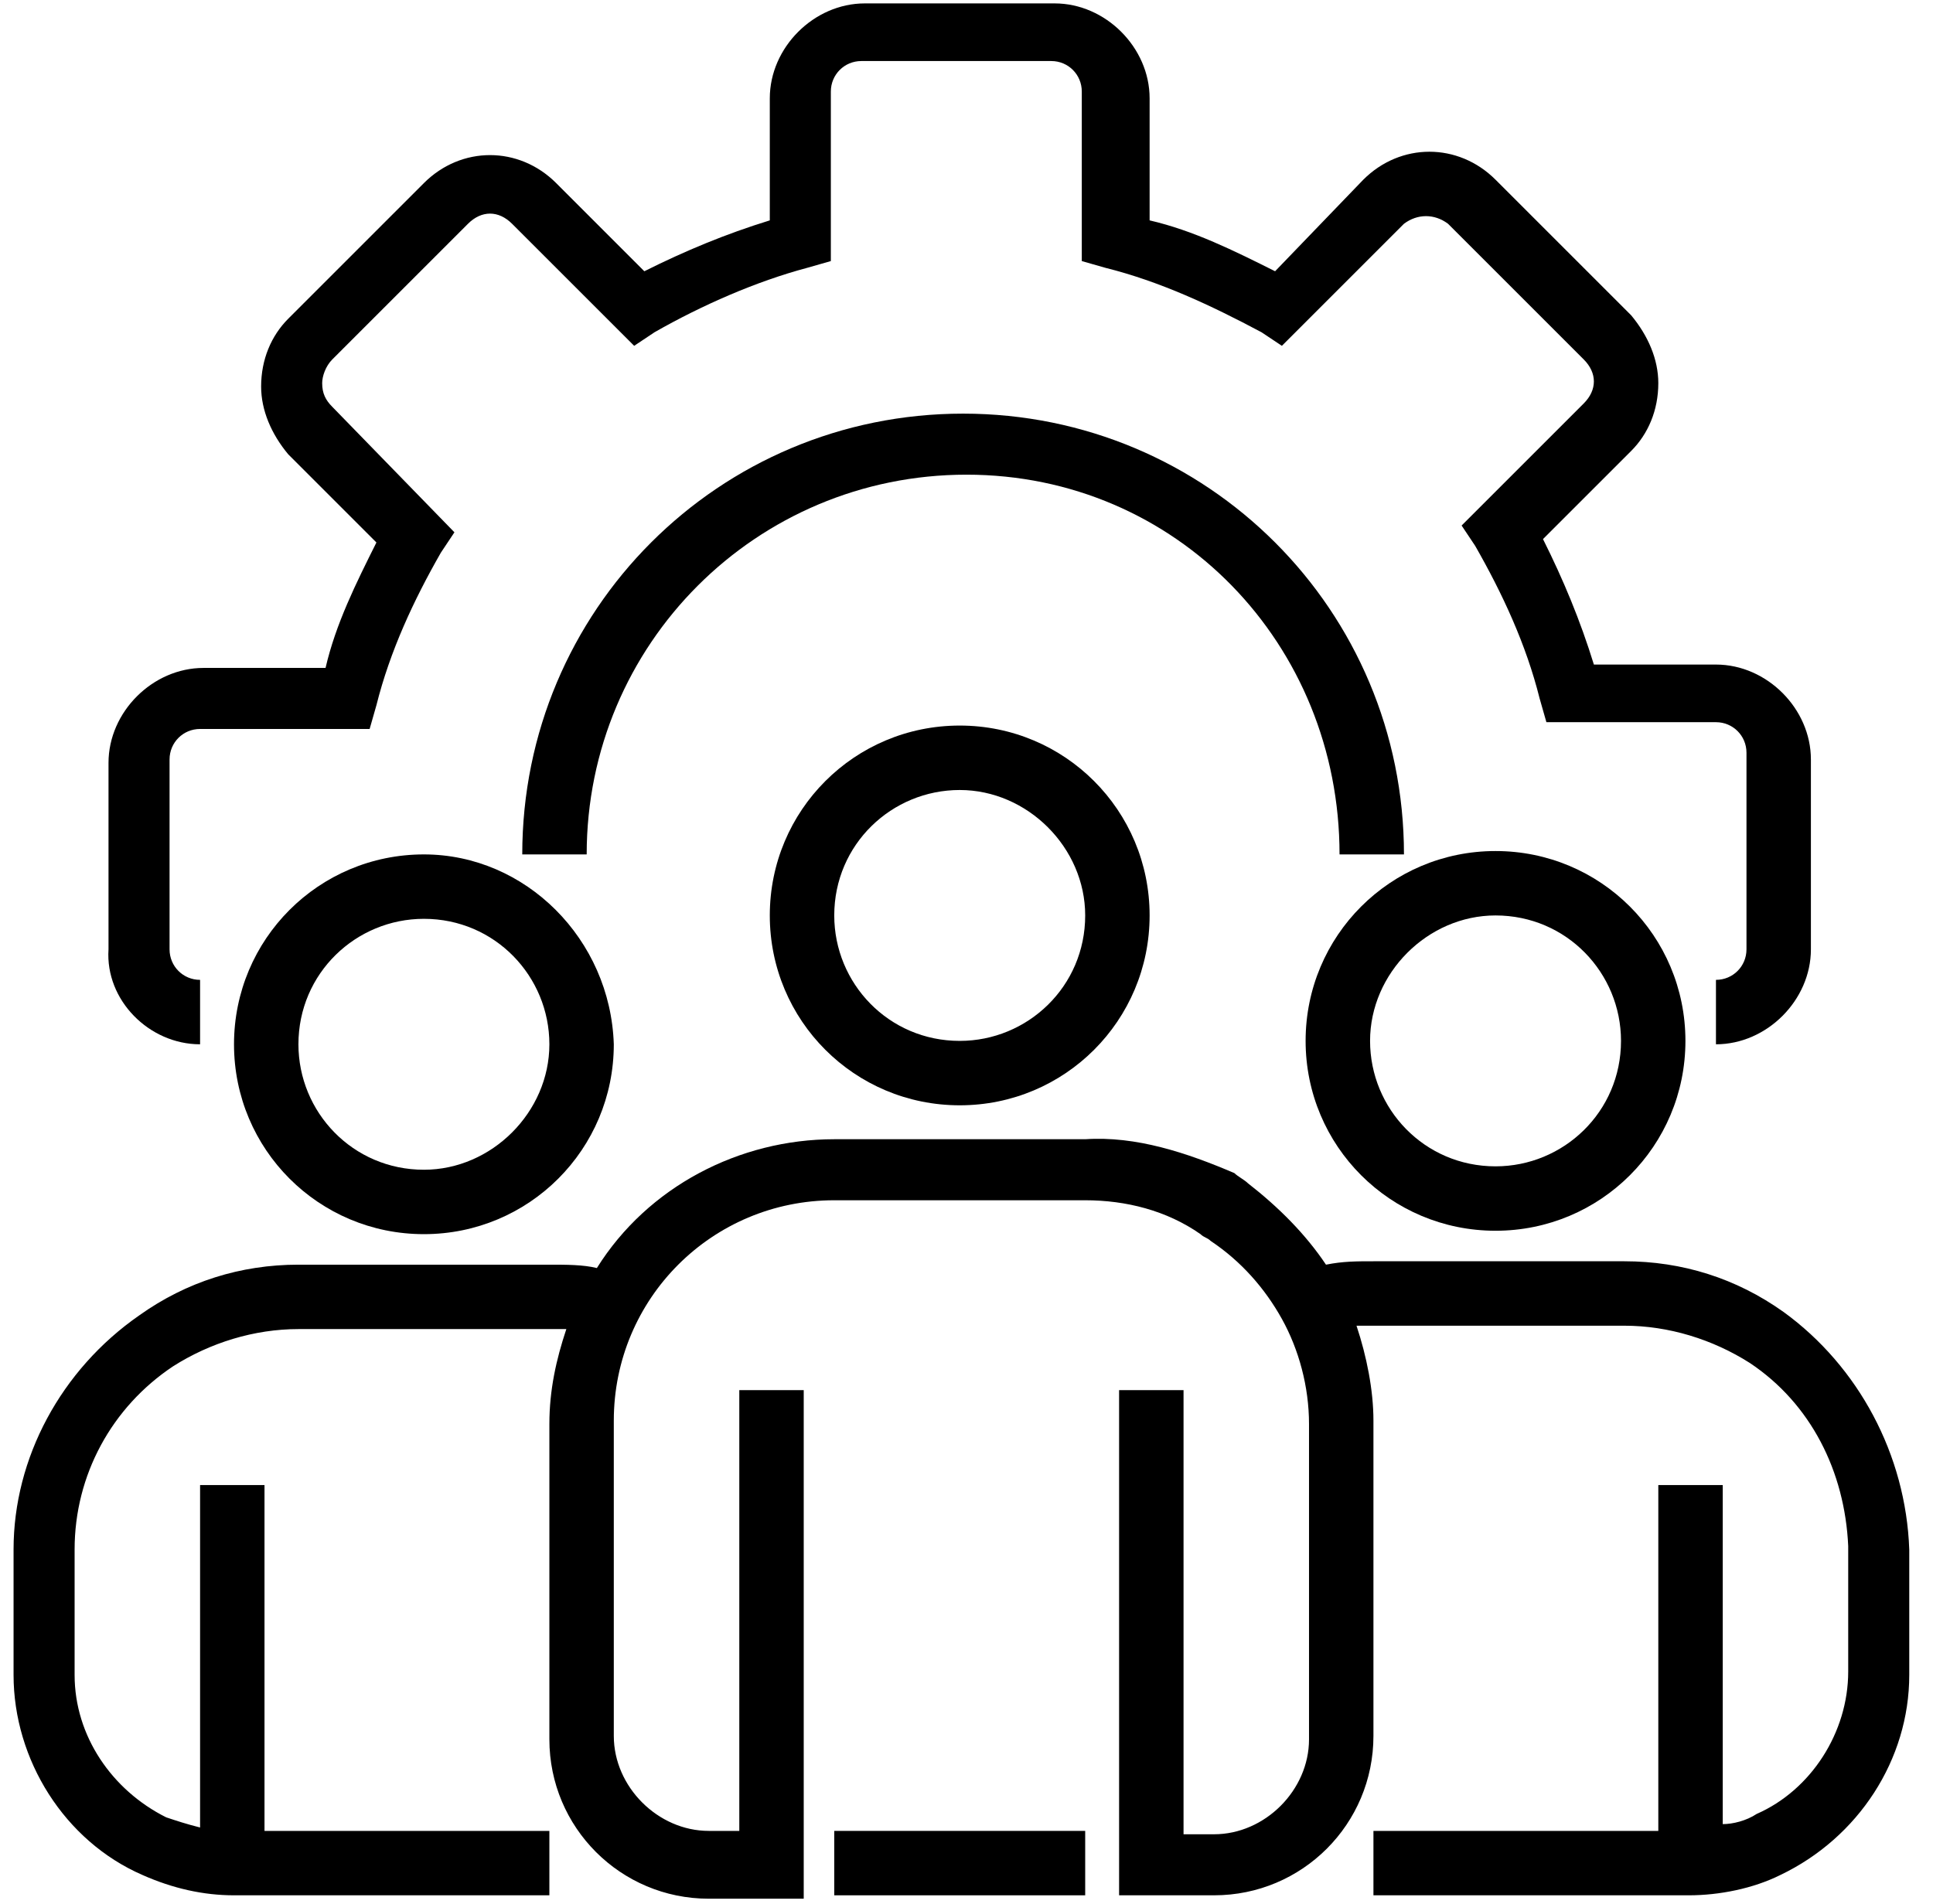 <?xml version="1.0" encoding="UTF-8"?>
<svg width="67px" height="66px" viewBox="0 0 67 66" version="1.1" xmlns="http://www.w3.org/2000/svg" xmlns:xlink="http://www.w3.org/1999/xlink">
    <title>pictogrammes/commune-generique-07</title>
    <defs>
        <filter color-interpolation-filters="auto" id="filter-1">
            <feColorMatrix in="SourceGraphic" type="matrix" values="0 0 0 0 1 0 0 0 0 0.812 0 0 0 0 0 0 0 0 1 0"></feColorMatrix>
        </filter>
    </defs>
    <g id="Maquettes" stroke="none" stroke-width="1" fill="none" fill-rule="evenodd">
        <g id="Commune-generique-Autorités" transform="translate(-365, -932)">
            <g id="Content" transform="translate(214.5, 525)">
                <g id="Bloc-1" transform="translate(0.5, 372)">
                    <g id="pictogrammes/commune-generique-07" transform="translate(150, 35)" filter="url(#filter-1)">
                        <g id="pictogrammes:commune-generique-07" fill="#000000" fill-rule="nonzero">
                            <path d="M6.935,36.204 L6.935,33.97 C6.347,33.97 5.877,33.5 5.877,32.912 L5.877,26.33 C5.877,25.742 6.347,25.272 6.935,25.272 L12.812,25.272 L13.047,24.449 C13.518,22.568 14.34,20.805 15.281,19.16 L15.751,18.454 L11.519,14.105 C11.284,13.87 11.167,13.635 11.167,13.282 C11.167,13.047 11.284,12.695 11.519,12.46 L16.221,7.758 C16.691,7.288 17.279,7.288 17.749,7.758 L21.981,11.989 L22.686,11.519 C24.332,10.579 26.212,9.756 27.975,9.286 L28.798,9.051 L28.798,3.174 C28.798,2.586 29.268,2.116 29.856,2.116 L36.439,2.116 C37.026,2.116 37.496,2.586 37.496,3.174 L37.496,9.051 L38.319,9.286 C40.2,9.756 41.963,10.579 43.726,11.519 L44.432,11.989 L48.663,7.758 C49.133,7.405 49.721,7.405 50.191,7.758 L54.893,12.46 C55.363,12.93 55.363,13.518 54.893,13.988 L50.661,18.219 L51.132,18.925 C52.072,20.57 52.895,22.333 53.365,24.214 L53.6,25.037 L59.477,25.037 C60.065,25.037 60.535,25.507 60.535,26.095 L60.535,32.912 C60.535,33.5 60.065,33.97 59.477,33.97 L59.477,36.204 C61.24,36.204 62.768,34.675 62.768,32.912 L62.768,26.33 C62.768,24.567 61.24,23.039 59.477,23.039 L55.246,23.039 C54.775,21.511 54.188,20.1 53.482,18.689 L56.539,15.633 C57.126,15.046 57.479,14.223 57.479,13.282 C57.479,12.46 57.126,11.637 56.539,10.932 L51.837,6.23 C50.544,4.937 48.546,4.937 47.253,6.23 L44.196,9.404 C42.786,8.698 41.375,7.993 39.847,7.64 L39.847,3.409 C39.847,1.646 38.319,0.118 36.556,0.118 L29.974,0.118 C28.211,0.118 26.682,1.646 26.682,3.409 L26.682,7.64 C25.154,8.111 23.744,8.698 22.333,9.404 L19.277,6.347 C17.984,5.054 15.986,5.054 14.693,6.347 L9.991,11.049 C9.404,11.637 9.051,12.46 9.051,13.4 C9.051,14.223 9.404,15.046 9.991,15.751 L13.047,18.807 C12.342,20.218 11.637,21.628 11.284,23.156 L7.053,23.156 C5.289,23.156 3.761,24.684 3.761,26.447 L3.761,32.912 C3.644,34.675 5.172,36.204 6.935,36.204 Z" id="Path"></path>
                            <path d="M46.43,29.621 L48.663,29.621 C48.663,21.158 41.846,14.34 33.382,14.34 C24.919,14.34 18.102,21.158 18.102,29.621 L20.335,29.621 C20.335,22.333 26.212,16.456 33.5,16.456 C40.788,16.456 46.43,22.333 46.43,29.621 Z" id="Path"></path>
                            <path d="M26.682,31.737 C26.682,35.381 29.621,38.319 33.265,38.319 C36.909,38.319 39.847,35.381 39.847,31.737 C39.847,28.093 36.909,25.154 33.265,25.154 C29.621,25.154 26.682,28.093 26.682,31.737 Z M37.614,31.737 C37.614,34.205 35.616,36.086 33.265,36.086 C30.796,36.086 28.916,34.088 28.916,31.737 C28.916,29.268 30.914,27.388 33.265,27.388 C35.616,27.388 37.614,29.386 37.614,31.737 Z" id="Shape"></path>
                            <path d="M51.837,42.668 C55.481,42.668 58.419,39.73 58.419,36.086 C58.419,32.442 55.481,29.504 51.837,29.504 C48.193,29.504 45.254,32.442 45.254,36.086 C45.254,39.73 48.193,42.668 51.837,42.668 Z M51.837,31.737 C54.305,31.737 56.186,33.735 56.186,36.086 C56.186,38.554 54.188,40.435 51.837,40.435 C49.368,40.435 47.488,38.437 47.488,36.086 C47.488,33.735 49.486,31.737 51.837,31.737 Z" id="Shape"></path>
                            <path d="M14.693,29.621 C11.049,29.621 8.111,32.56 8.111,36.204 C8.111,39.847 11.049,42.786 14.693,42.786 C18.337,42.786 21.275,39.847 21.275,36.204 C21.158,32.56 18.219,29.621 14.693,29.621 Z M14.693,40.553 C12.225,40.553 10.344,38.554 10.344,36.204 C10.344,33.735 12.342,31.854 14.693,31.854 C17.161,31.854 19.042,33.853 19.042,36.204 C19.042,38.554 17.044,40.553 14.693,40.553 Z" id="Shape"></path>
                            <path d="M61.828,45.489 C60.182,44.314 58.302,43.726 56.304,43.726 L47.605,43.726 C47.018,43.726 46.547,43.726 45.96,43.844 C45.254,42.786 44.314,41.846 43.256,41.023 C43.139,40.905 42.904,40.788 42.786,40.67 C41.14,39.965 39.377,39.377 37.614,39.495 L28.916,39.495 C25.625,39.495 22.451,41.14 20.688,43.961 C20.218,43.844 19.63,43.844 19.042,43.844 L10.344,43.844 C8.346,43.844 6.465,44.432 4.819,45.607 C2.116,47.488 0.47,50.544 0.47,53.718 L0.47,58.067 C0.47,61.005 2.233,63.826 4.937,65.002 C5.995,65.472 7.053,65.707 8.111,65.707 L19.042,65.707 L19.042,63.474 L9.168,63.474 L9.168,51.484 L6.935,51.484 L6.935,63.356 C6.465,63.239 6.112,63.121 5.76,63.004 C3.879,62.063 2.586,60.182 2.586,58.067 L2.586,53.718 C2.586,51.132 3.879,48.781 5.995,47.37 C7.288,46.547 8.816,46.077 10.344,46.077 L19.042,46.077 C19.277,46.077 19.395,46.077 19.63,46.077 C19.277,47.135 19.042,48.193 19.042,49.368 L19.042,60.3 C19.042,63.356 21.511,65.825 24.567,65.825 L27.858,65.825 L27.858,48.193 L25.625,48.193 L25.625,63.474 L24.567,63.474 C22.804,63.474 21.275,61.946 21.275,60.182 L21.275,49.251 C21.275,45.019 24.684,41.611 28.916,41.611 L37.614,41.611 C39.025,41.611 40.435,41.963 41.611,42.786 C41.728,42.904 41.846,42.904 41.963,43.021 C43.021,43.726 43.844,44.667 44.432,45.725 C45.019,46.782 45.372,48.075 45.372,49.368 L45.372,60.3 C45.372,62.063 43.844,63.591 42.081,63.591 L41.023,63.591 L41.023,48.193 L38.789,48.193 L38.789,65.707 L42.081,65.707 C45.137,65.707 47.605,63.239 47.605,60.182 L47.605,49.251 C47.605,48.193 47.37,47.018 47.018,45.96 C47.253,45.96 47.37,45.96 47.605,45.96 L56.304,45.96 C57.832,45.96 59.36,46.43 60.653,47.253 C62.768,48.663 63.944,51.014 64.061,53.6 L64.061,57.949 C64.061,60.065 62.768,62.063 60.888,62.886 C60.535,63.121 60.065,63.239 59.712,63.239 L59.712,51.484 L57.479,51.484 L57.479,63.474 L47.605,63.474 L47.605,65.707 L58.537,65.707 C59.595,65.707 60.77,65.472 61.711,65.002 C64.414,63.709 66.177,61.005 66.177,58.067 L66.177,53.718 C66.06,50.426 64.414,47.37 61.828,45.489 Z" id="Path"></path>
                            <rect id="Rectangle" x="28.916" y="63.474" width="8.698" height="2.233"></rect>
                        </g>
                    </g>
                </g>
            </g>
        </g>
    </g>
</svg>